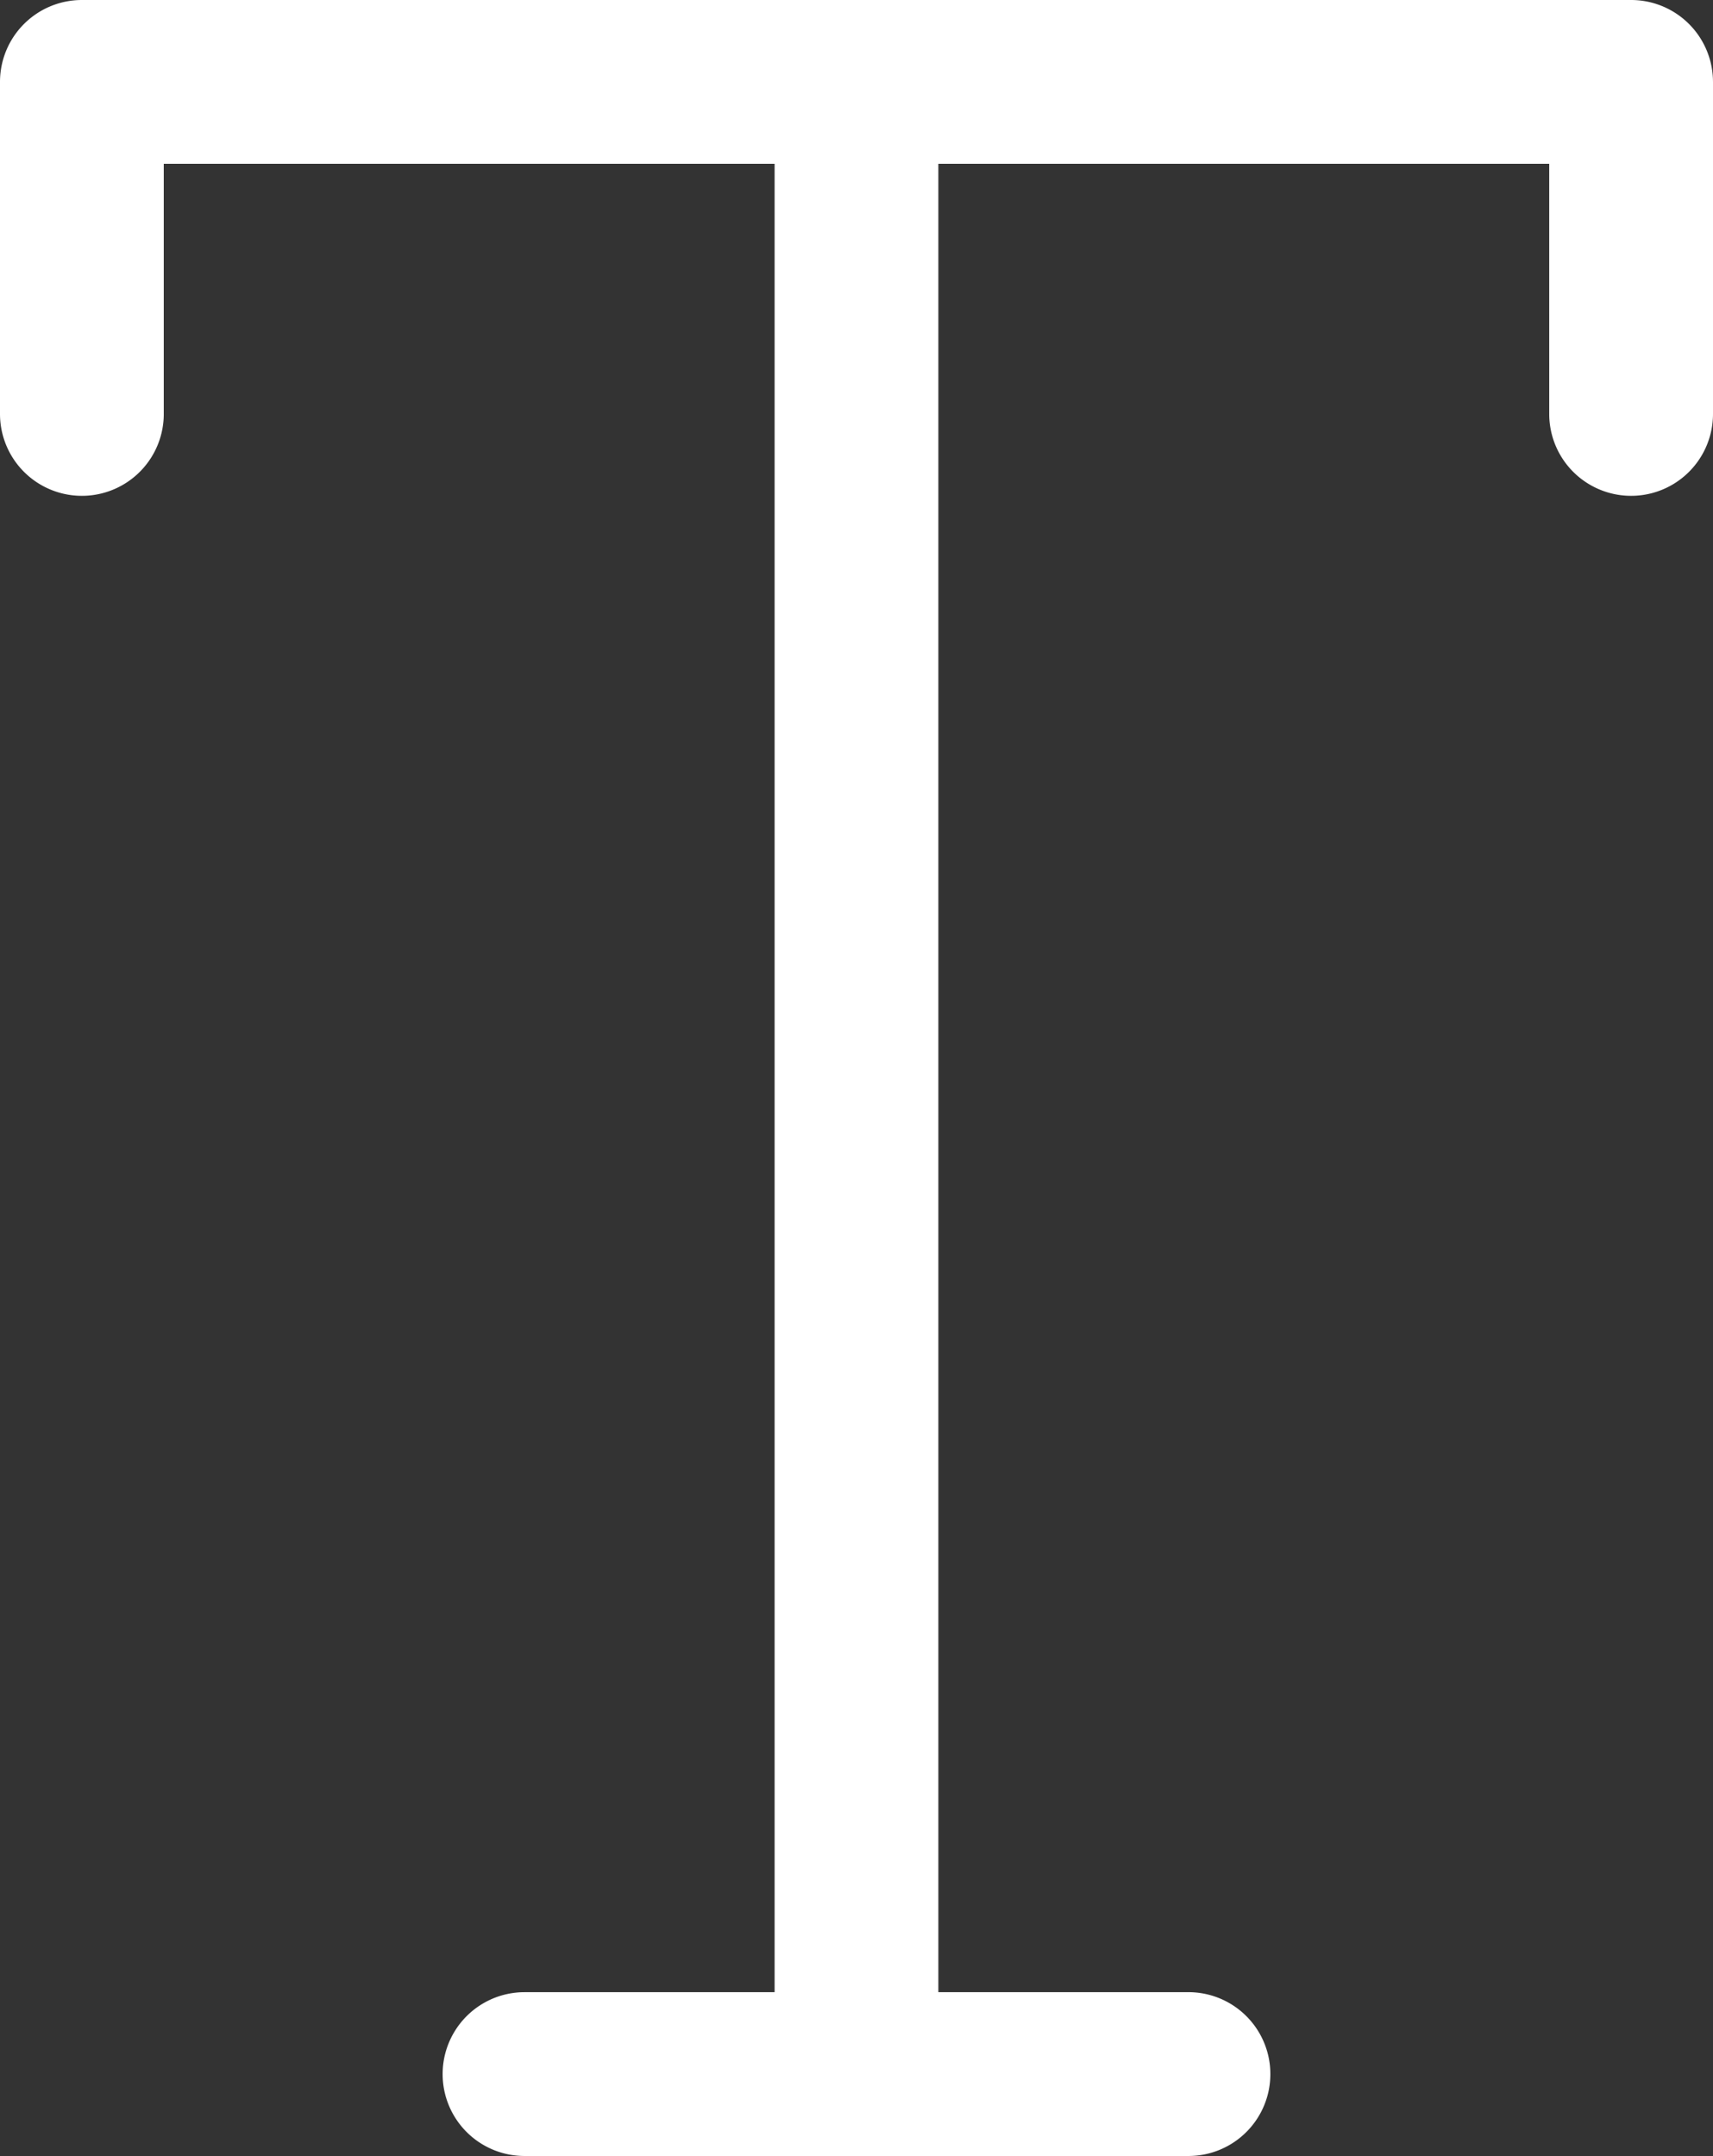 <svg xmlns="http://www.w3.org/2000/svg" width="125.514" height="157.946"><rect width="100%" height="100%" fill="#333333" stroke="none"/><path fill="#FFF" fill-rule="nonzero" d="M38.432 157.946a6 6 0 0 1 0-12l18.324-.001V12H12v18.324a6 6 0 0 1-5.775 5.996L6 36.324a6 6 0 0 1-6-6V6a6 6 0 0 1 6-6H119.514a6 6 0 0 1 5.995 5.775l.005.225v24.324a6 6 0 0 1-12 0L113.513 12H68.756v133.945h18.325a6 6 0 0 1 5.996 5.776l.004.225a6 6 0 0 1-6 6H38.432Z"/></svg>